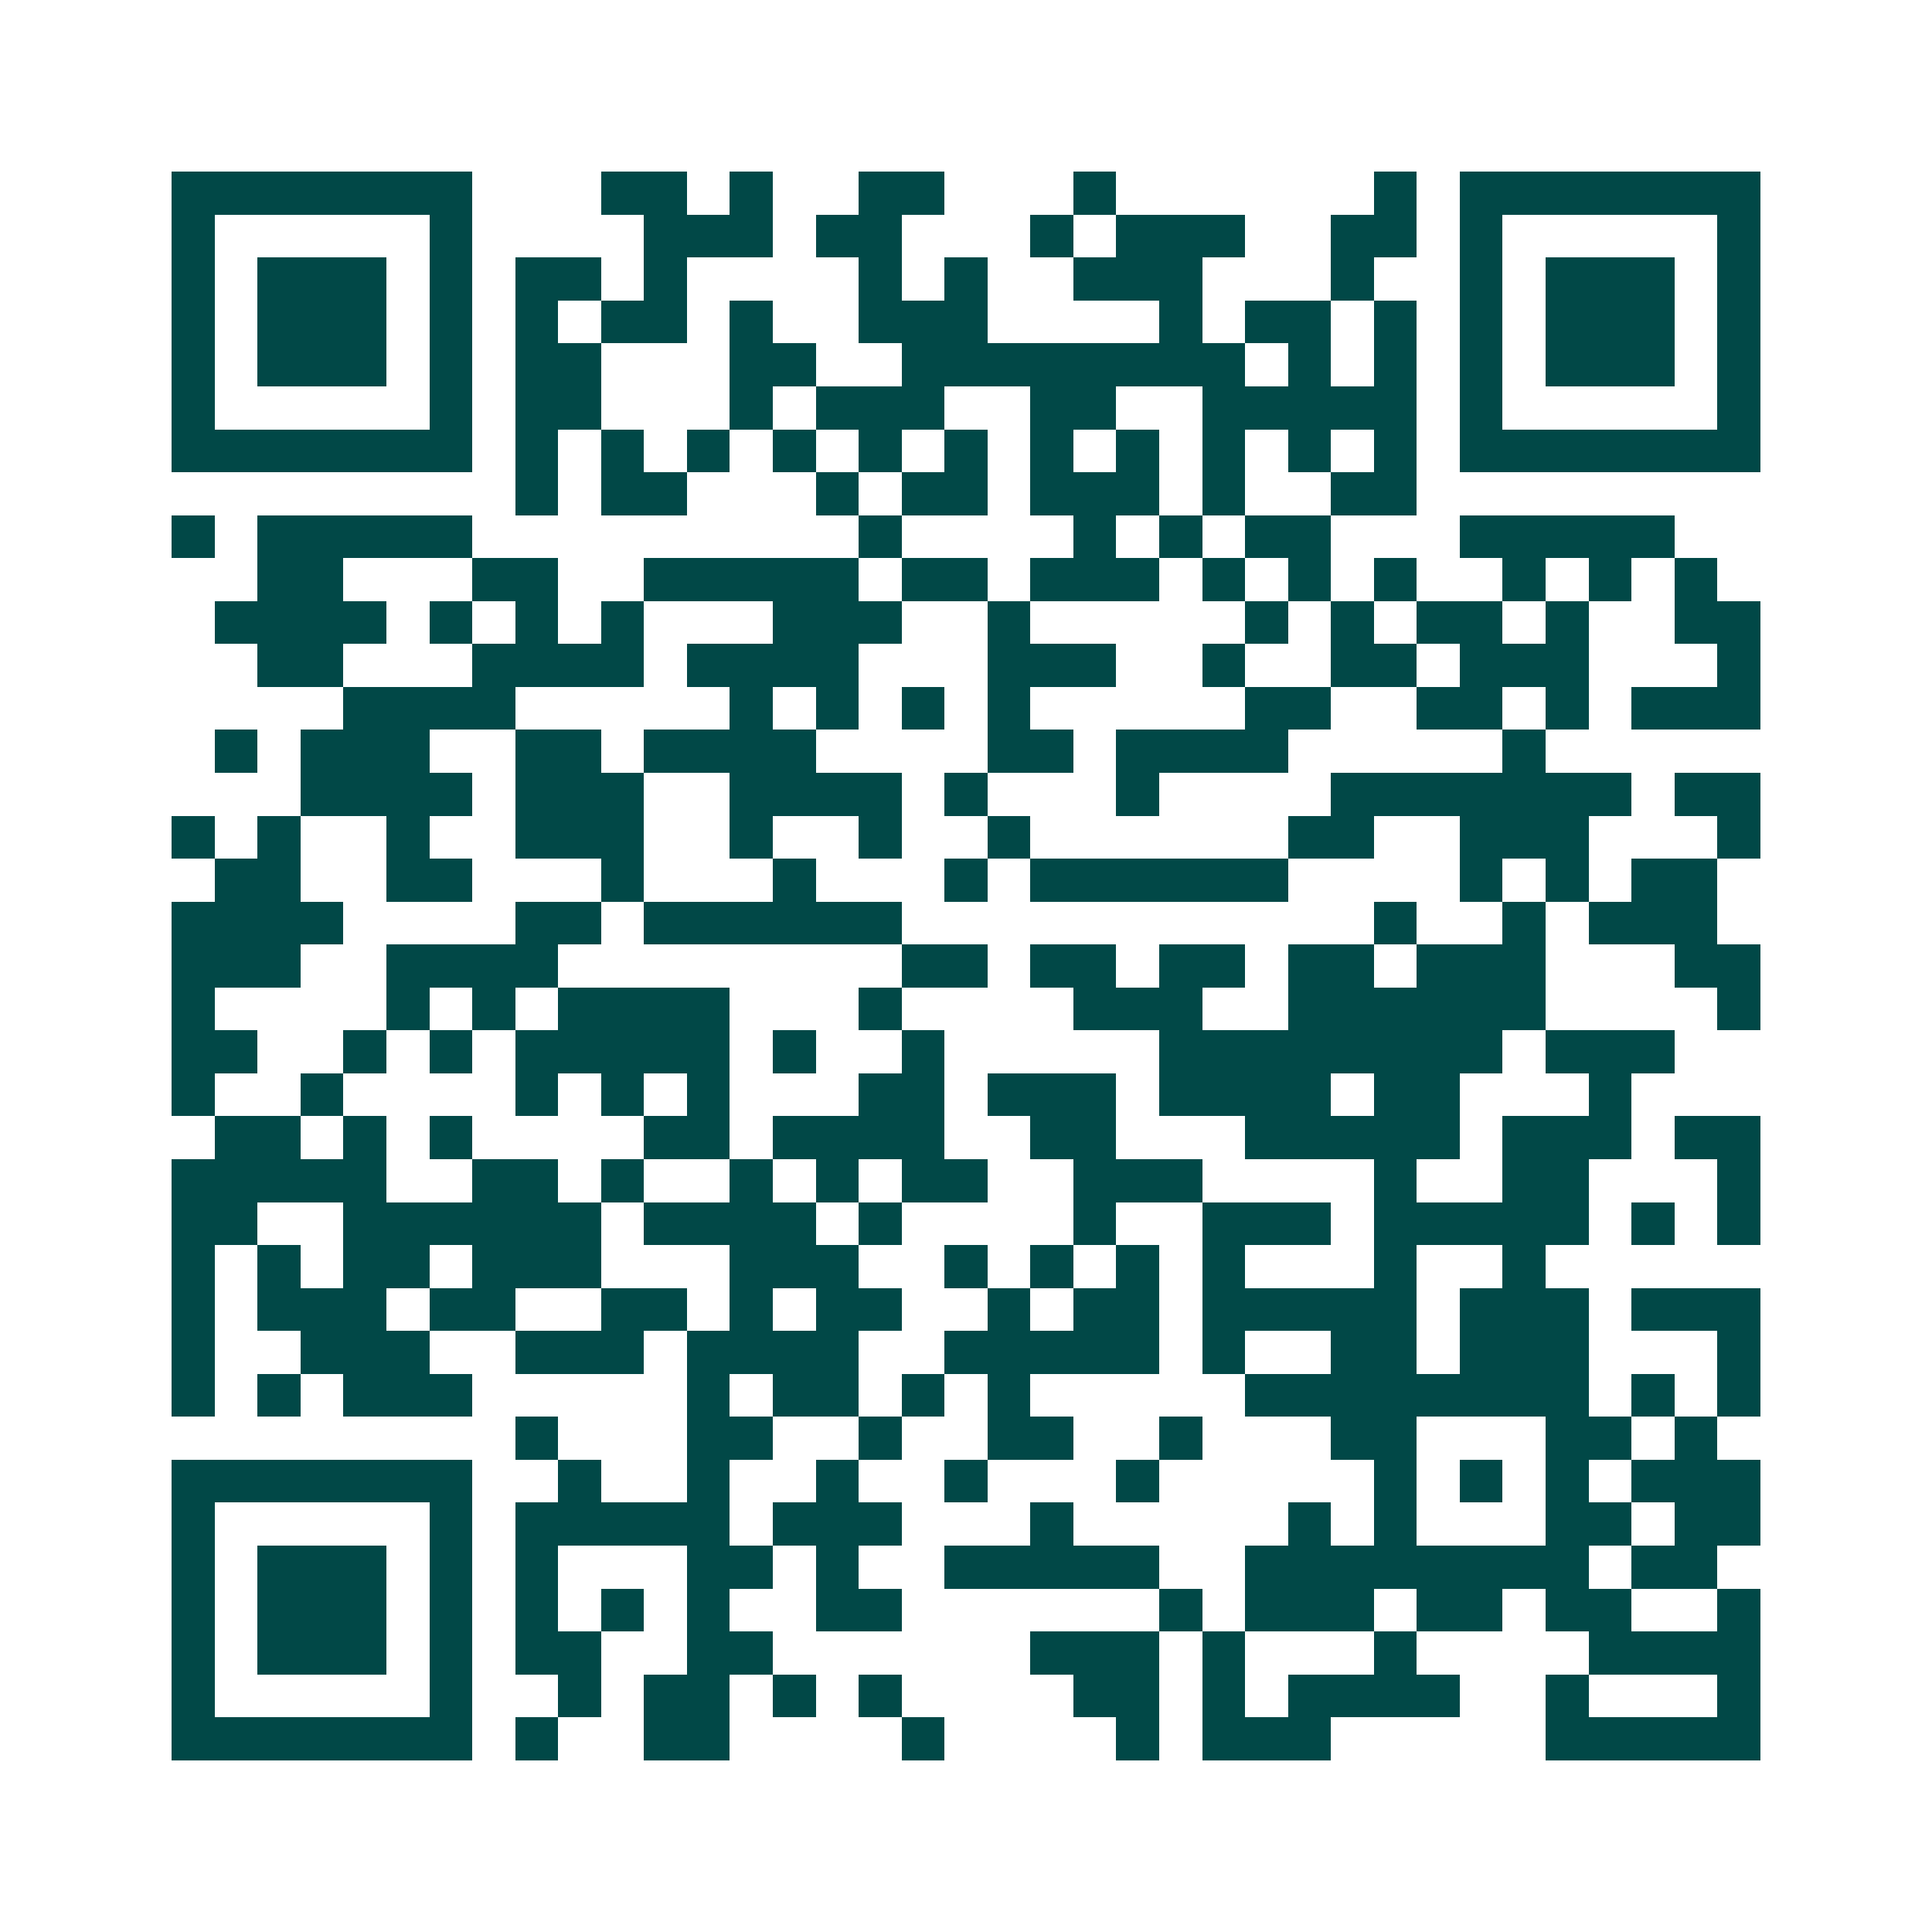 <svg xmlns="http://www.w3.org/2000/svg" width="200" height="200" viewBox="0 0 45 45" shape-rendering="crispEdges"><path fill="#ffffff" d="M0 0h45v45H0z"/><path stroke="#014847" d="M4 4.5h7m3 0h2m1 0h1m2 0h2m3 0h1m6 0h1m1 0h7M4 5.5h1m5 0h1m4 0h3m1 0h2m3 0h1m1 0h3m2 0h2m1 0h1m5 0h1M4 6.5h1m1 0h3m1 0h1m1 0h2m1 0h1m4 0h1m1 0h1m2 0h3m3 0h1m2 0h1m1 0h3m1 0h1M4 7.5h1m1 0h3m1 0h1m1 0h1m1 0h2m1 0h1m2 0h3m4 0h1m1 0h2m1 0h1m1 0h1m1 0h3m1 0h1M4 8.5h1m1 0h3m1 0h1m1 0h2m3 0h2m2 0h8m1 0h1m1 0h1m1 0h1m1 0h3m1 0h1M4 9.5h1m5 0h1m1 0h2m3 0h1m1 0h3m2 0h2m2 0h5m1 0h1m5 0h1M4 10.5h7m1 0h1m1 0h1m1 0h1m1 0h1m1 0h1m1 0h1m1 0h1m1 0h1m1 0h1m1 0h1m1 0h1m1 0h7M12 11.5h1m1 0h2m3 0h1m1 0h2m1 0h3m1 0h1m2 0h2M4 12.5h1m1 0h5m9 0h1m4 0h1m1 0h1m1 0h2m3 0h5M6 13.5h2m3 0h2m2 0h5m1 0h2m1 0h3m1 0h1m1 0h1m1 0h1m2 0h1m1 0h1m1 0h1M5 14.5h4m1 0h1m1 0h1m1 0h1m3 0h3m2 0h1m5 0h1m1 0h1m1 0h2m1 0h1m2 0h2M6 15.5h2m3 0h4m1 0h4m3 0h3m2 0h1m2 0h2m1 0h3m3 0h1M8 16.5h4m5 0h1m1 0h1m1 0h1m1 0h1m5 0h2m2 0h2m1 0h1m1 0h3M5 17.5h1m1 0h3m2 0h2m1 0h4m4 0h2m1 0h4m5 0h1M7 18.5h4m1 0h3m2 0h4m1 0h1m3 0h1m4 0h7m1 0h2M4 19.5h1m1 0h1m2 0h1m2 0h3m2 0h1m2 0h1m2 0h1m6 0h2m2 0h3m3 0h1M5 20.5h2m2 0h2m3 0h1m3 0h1m3 0h1m1 0h6m4 0h1m1 0h1m1 0h2M4 21.5h4m4 0h2m1 0h6m11 0h1m2 0h1m1 0h3M4 22.5h3m2 0h4m8 0h2m1 0h2m1 0h2m1 0h2m1 0h3m3 0h2M4 23.5h1m4 0h1m1 0h1m1 0h4m3 0h1m4 0h3m2 0h6m4 0h1M4 24.5h2m2 0h1m1 0h1m1 0h5m1 0h1m2 0h1m5 0h8m1 0h3M4 25.5h1m2 0h1m4 0h1m1 0h1m1 0h1m3 0h2m1 0h3m1 0h4m1 0h2m3 0h1M5 26.5h2m1 0h1m1 0h1m4 0h2m1 0h4m2 0h2m3 0h5m1 0h3m1 0h2M4 27.5h5m2 0h2m1 0h1m2 0h1m1 0h1m1 0h2m2 0h3m4 0h1m2 0h2m3 0h1M4 28.5h2m2 0h6m1 0h4m1 0h1m4 0h1m2 0h3m1 0h5m1 0h1m1 0h1M4 29.5h1m1 0h1m1 0h2m1 0h3m3 0h3m2 0h1m1 0h1m1 0h1m1 0h1m3 0h1m2 0h1M4 30.5h1m1 0h3m1 0h2m2 0h2m1 0h1m1 0h2m2 0h1m1 0h2m1 0h5m1 0h3m1 0h3M4 31.5h1m2 0h3m2 0h3m1 0h4m2 0h5m1 0h1m2 0h2m1 0h3m3 0h1M4 32.5h1m1 0h1m1 0h3m5 0h1m1 0h2m1 0h1m1 0h1m5 0h8m1 0h1m1 0h1M12 33.5h1m3 0h2m2 0h1m2 0h2m2 0h1m3 0h2m3 0h2m1 0h1M4 34.5h7m2 0h1m2 0h1m2 0h1m2 0h1m3 0h1m5 0h1m1 0h1m1 0h1m1 0h3M4 35.5h1m5 0h1m1 0h5m1 0h3m3 0h1m5 0h1m1 0h1m3 0h2m1 0h2M4 36.5h1m1 0h3m1 0h1m1 0h1m3 0h2m1 0h1m2 0h5m2 0h8m1 0h2M4 37.5h1m1 0h3m1 0h1m1 0h1m1 0h1m1 0h1m2 0h2m6 0h1m1 0h3m1 0h2m1 0h2m2 0h1M4 38.5h1m1 0h3m1 0h1m1 0h2m2 0h2m6 0h3m1 0h1m3 0h1m4 0h4M4 39.5h1m5 0h1m2 0h1m1 0h2m1 0h1m1 0h1m4 0h2m1 0h1m1 0h4m2 0h1m3 0h1M4 40.5h7m1 0h1m2 0h2m4 0h1m4 0h1m1 0h3m5 0h5"/></svg>
